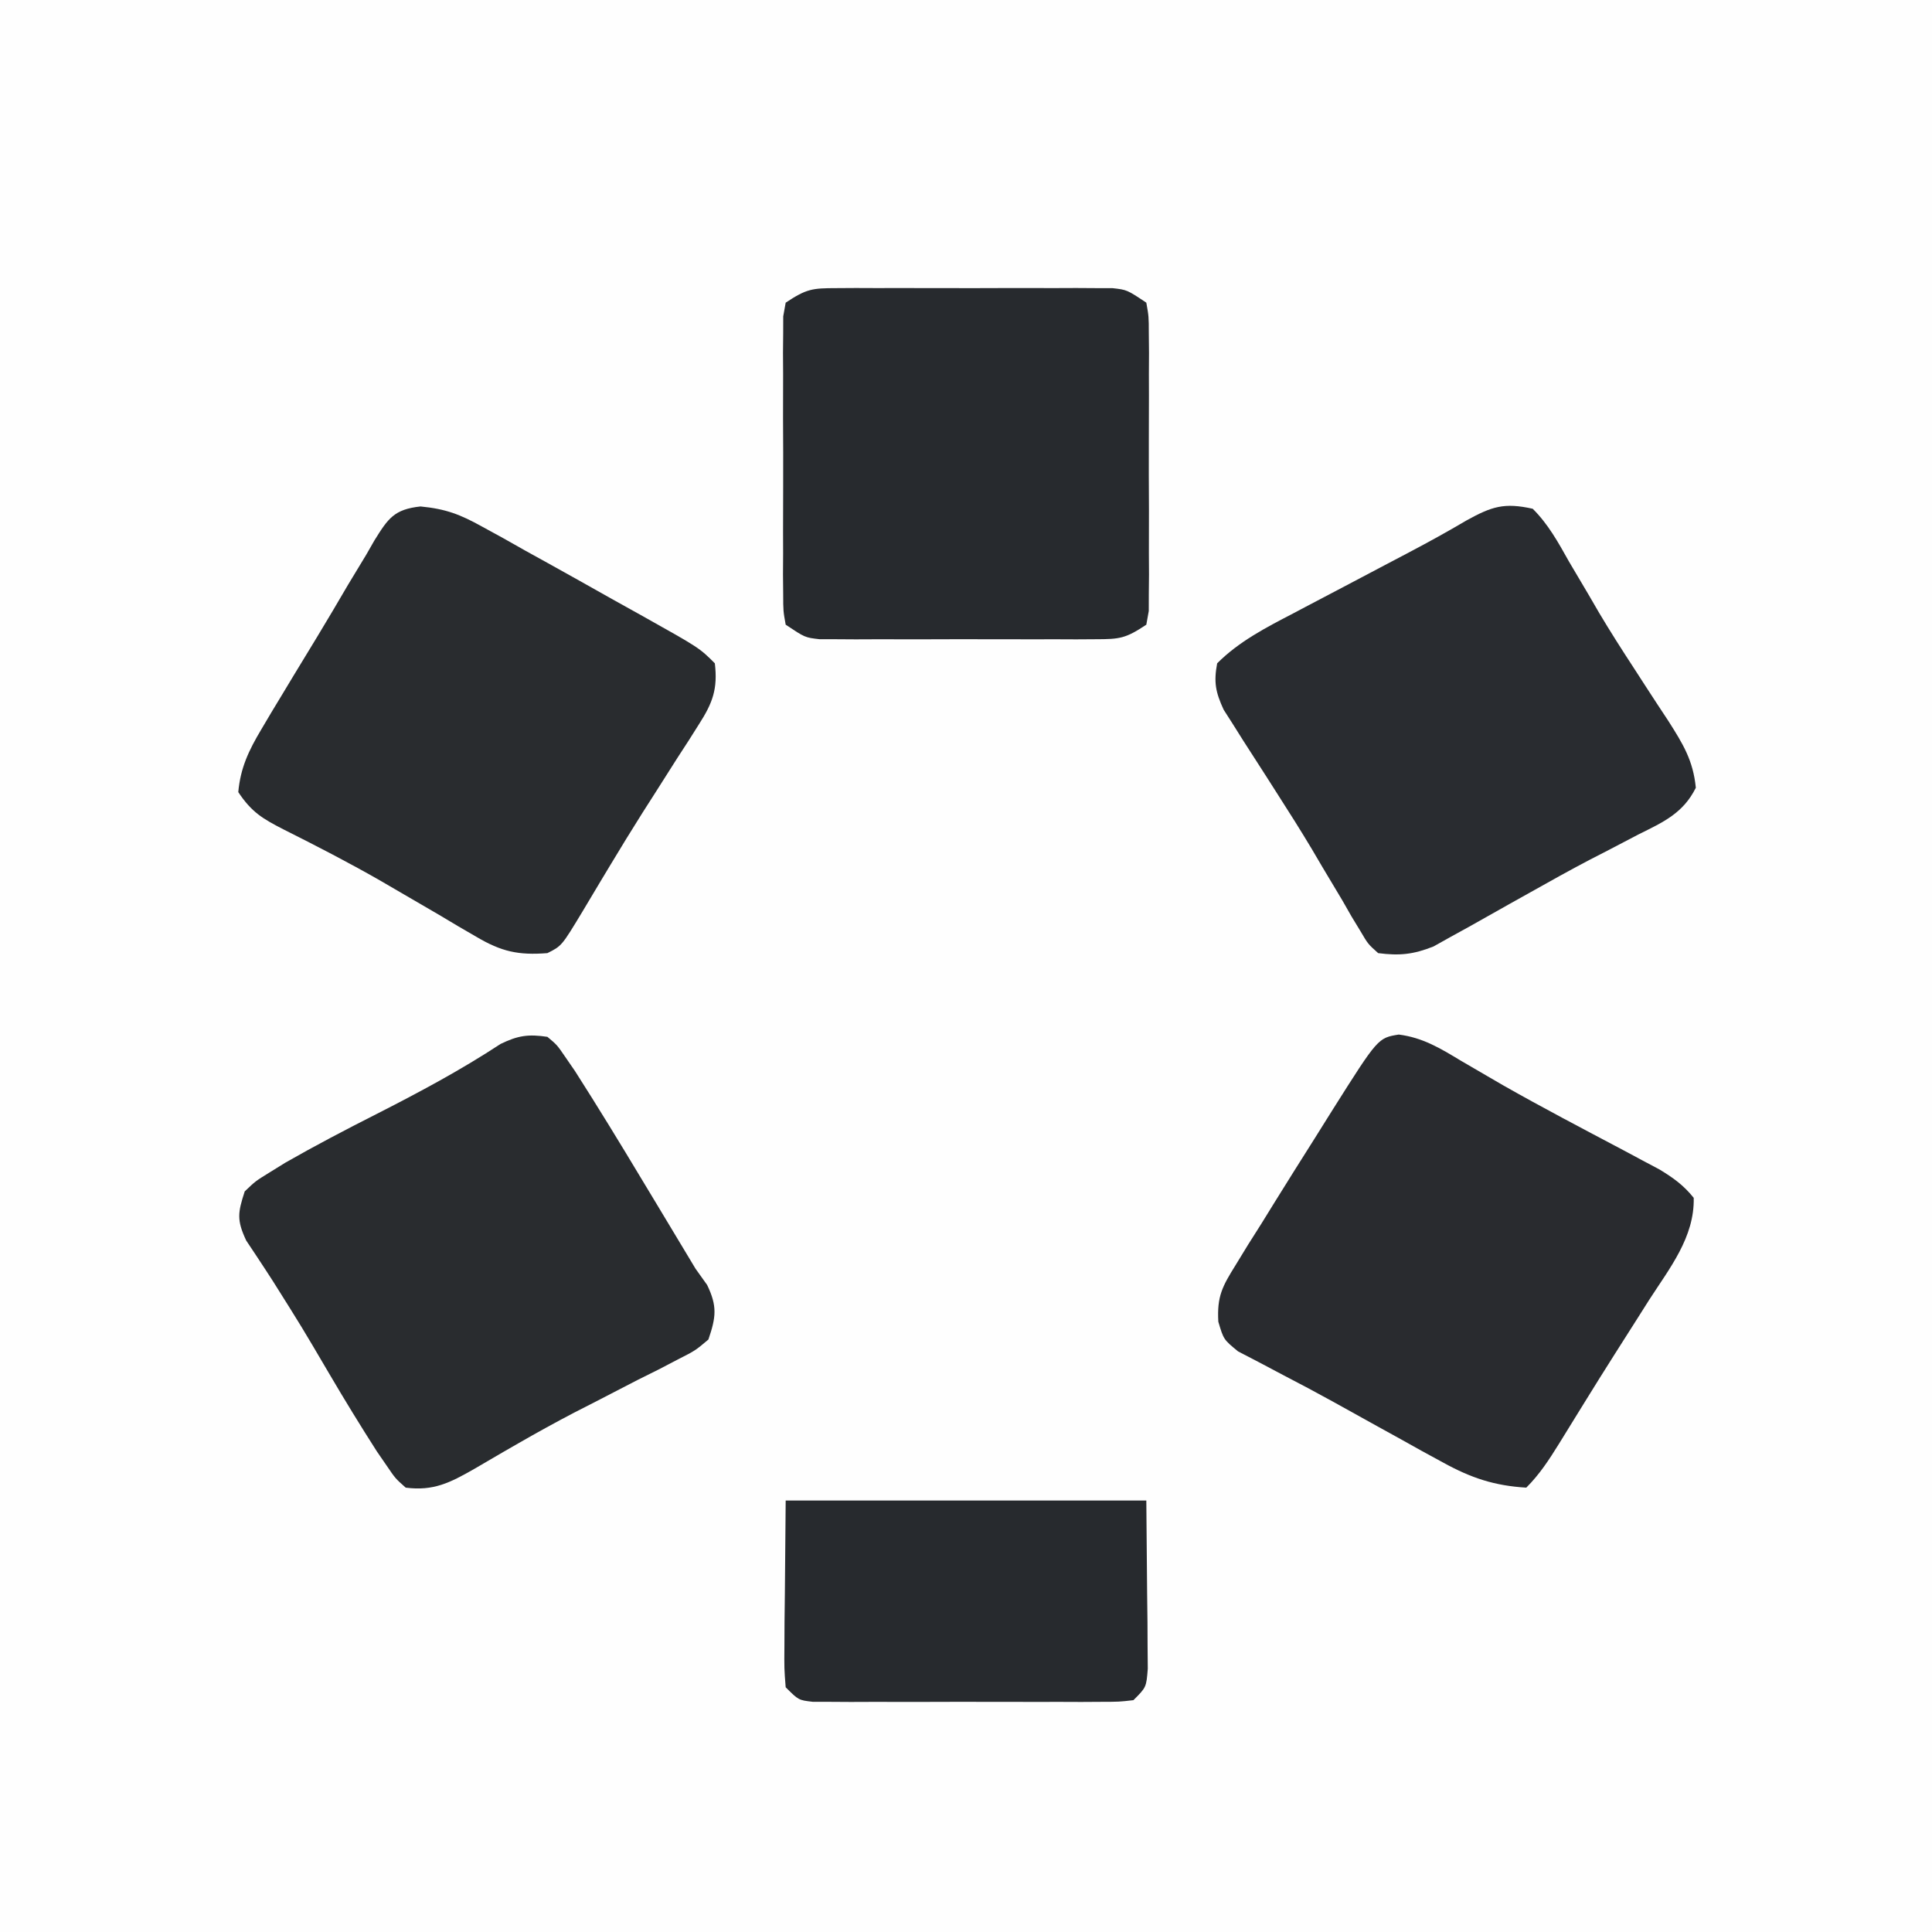 <?xml version="1.0" encoding="UTF-8"?>
<svg version="1.1" xmlns="http://www.w3.org/2000/svg" width="300" height="300">
<rect width="100%" height="100%" fill="#808080" stroke="none"/>
<path d="M0 0 C99 0 198 0 300 0 C300 99 300 198 300 300 C201 300 102 300 0 300 C0 201 0 102 0 0 Z " fill="#FEFEFE" transform="translate(0,0)"/>
<path d="M0 0 C1.495 1.251 1.495 1.251 2.77 3.113 C3.273 3.845 3.777 4.577 4.295 5.331 C7.85 10.897 11.292 16.523 14.688 22.188 C15.453 23.458 16.22 24.728 16.986 25.998 C18.996 29.329 20.999 32.664 23 36 C23.594 36.832 24.188 37.664 24.8 38.521 C26.407 41.841 26.182 43.535 25 47 C22.969 48.716 22.969 48.716 20.285 50.078 C19.297 50.595 18.309 51.111 17.29 51.644 C16.225 52.174 15.16 52.704 14.062 53.25 C11.869 54.383 9.676 55.517 7.484 56.652 C6.391 57.212 5.297 57.771 4.17 58.347 C1.267 59.861 -1.583 61.436 -4.422 63.066 C-5.233 63.532 -6.044 63.998 -6.879 64.478 C-8.382 65.347 -9.881 66.222 -11.377 67.104 C-15.103 69.232 -17.701 70.56 -22 70 C-23.594 68.591 -23.594 68.591 -24.945 66.605 C-25.45 65.872 -25.954 65.139 -26.474 64.384 C-29.021 60.405 -31.484 56.388 -33.875 52.312 C-38.124 45.081 -38.124 45.081 -42.59 37.984 C-42.97 37.397 -43.349 36.811 -43.741 36.206 C-44.74 34.673 -45.754 33.151 -46.77 31.629 C-48.262 28.441 -48.072 27.303 -47 24 C-45.336 22.41 -45.336 22.41 -43.152 21.062 C-42.337 20.558 -41.523 20.054 -40.683 19.535 C-36.046 16.882 -31.327 14.415 -26.562 12 C-19.932 8.626 -13.494 5.188 -7.269 1.102 C-4.578 -0.205 -2.955 -0.444 0 0 Z " fill="#292C2F" transform="translate(85,161)"/>
<path d="M0 0 C2.418 2.406 3.964 5.227 5.625 8.188 C6.651 9.925 7.679 11.662 8.707 13.398 C9.238 14.312 9.768 15.226 10.315 16.167 C12.041 19.07 13.852 21.899 15.699 24.727 C16.302 25.66 16.905 26.593 17.527 27.554 C18.699 29.365 19.882 31.17 21.075 32.968 C23.34 36.534 24.909 39.078 25.328 43.32 C23.364 47.283 20.247 48.671 16.438 50.562 C14.806 51.415 13.174 52.268 11.543 53.121 C10.215 53.803 10.215 53.803 8.861 54.5 C5.766 56.123 2.721 57.82 -0.324 59.535 C-1.39 60.131 -2.456 60.726 -3.554 61.34 C-5.657 62.514 -7.756 63.696 -9.85 64.885 C-10.822 65.421 -11.795 65.956 -12.797 66.508 C-13.656 66.989 -14.516 67.47 -15.401 67.965 C-18.517 69.206 -20.676 69.431 -24 69 C-25.576 67.589 -25.576 67.589 -26.754 65.582 C-27.21 64.832 -27.666 64.082 -28.136 63.309 C-28.607 62.485 -29.077 61.661 -29.562 60.812 C-30.6 59.077 -31.638 57.341 -32.676 55.605 C-33.213 54.692 -33.75 53.779 -34.303 52.837 C-36.039 49.935 -37.841 47.084 -39.668 44.238 C-40.266 43.301 -40.864 42.363 -41.48 41.397 C-42.643 39.576 -43.812 37.758 -44.987 35.945 C-45.512 35.11 -46.037 34.274 -46.578 33.414 C-47.046 32.681 -47.515 31.949 -47.997 31.194 C-49.24 28.476 -49.553 26.951 -49 24 C-45.595 20.59 -41.438 18.459 -37.195 16.25 C-36.553 15.91 -35.911 15.57 -35.249 15.22 C-33.21 14.142 -31.168 13.07 -29.125 12 C-27.09 10.928 -25.056 9.855 -23.022 8.78 C-21.762 8.115 -20.501 7.452 -19.239 6.79 C-16.21 5.197 -13.229 3.553 -10.282 1.813 C-6.342 -0.363 -4.416 -0.985 0 0 Z " fill="#292C30" transform="translate(238,79)"/>
<path d="M0 0 C3.928 0.38 6.155 1.234 9.582 3.139 C10.662 3.731 11.742 4.322 12.855 4.931 C13.981 5.567 15.106 6.203 16.265 6.858 C17.42 7.496 18.575 8.135 19.765 8.792 C23.086 10.633 26.396 12.493 29.703 14.358 C31.285 15.239 32.867 16.119 34.449 16.999 C43.307 21.962 43.307 21.962 45.703 24.358 C46.173 28.318 45.372 30.497 43.246 33.807 C42.715 34.647 42.184 35.487 41.638 36.353 C41.061 37.242 40.484 38.13 39.89 39.045 C38.699 40.919 37.509 42.792 36.32 44.667 C35.716 45.611 35.113 46.556 34.491 47.529 C32.78 50.236 31.111 52.962 29.461 55.706 C28.963 56.533 28.465 57.36 27.952 58.213 C27.009 59.785 26.069 61.359 25.131 62.935 C21.923 68.248 21.923 68.248 19.703 69.358 C15.191 69.712 12.56 69.123 8.683 66.831 C7.751 66.29 6.819 65.749 5.858 65.191 C4.389 64.315 4.389 64.315 2.89 63.42 C0.84 62.224 -1.213 61.03 -3.266 59.838 C-4.28 59.247 -5.295 58.656 -6.34 58.047 C-11.223 55.258 -16.217 52.683 -21.244 50.163 C-24.529 48.476 -26.205 47.496 -28.297 44.358 C-27.958 40.588 -26.663 37.876 -24.742 34.655 C-24.215 33.764 -23.688 32.874 -23.145 31.956 C-22.577 31.016 -22.008 30.076 -21.422 29.108 C-20.839 28.141 -20.256 27.174 -19.656 26.178 C-18.457 24.197 -17.254 22.218 -16.047 20.242 C-14.416 17.553 -12.822 14.846 -11.235 12.131 C-10.299 10.581 -9.362 9.031 -8.422 7.483 C-8.007 6.758 -7.592 6.033 -7.165 5.287 C-5.034 1.865 -4.112 0.446 0 0 Z " fill="#292C2F" transform="translate(65.297,78.642)"/>
<path d="M0 0 C3.734 0.474 6.448 2.134 9.613 4.043 C11.018 4.864 12.424 5.683 13.832 6.5 C14.998 7.178 14.998 7.178 16.188 7.87 C22.32 11.357 28.579 14.624 34.814 17.925 C35.806 18.456 36.798 18.988 37.82 19.535 C38.708 20.007 39.596 20.478 40.511 20.964 C42.658 22.269 44.23 23.401 45.801 25.355 C45.94 31.473 42.048 36.288 38.863 41.23 C38.282 42.15 37.7 43.069 37.1 44.017 C35.912 45.894 34.721 47.769 33.525 49.642 C31.927 52.157 30.35 54.683 28.785 57.219 C28.331 57.953 27.877 58.687 27.41 59.444 C26.564 60.814 25.718 62.185 24.873 63.556 C23.321 66.05 21.886 68.27 19.801 70.355 C14.852 70.059 11.236 68.851 6.922 66.477 C5.842 65.889 4.761 65.301 3.648 64.695 C2.523 64.068 1.398 63.44 0.238 62.793 C-1.493 61.838 -1.493 61.838 -3.26 60.863 C-5.543 59.602 -7.823 58.336 -10.102 57.066 C-12.711 55.625 -15.333 54.228 -17.98 52.859 C-19.241 52.191 -20.501 51.524 -21.762 50.855 C-22.815 50.309 -23.868 49.762 -24.953 49.199 C-27.199 47.355 -27.199 47.355 -28.019 44.588 C-28.239 40.647 -27.401 39.12 -25.332 35.793 C-24.697 34.755 -24.063 33.716 -23.409 32.647 C-22.721 31.561 -22.033 30.474 -21.324 29.355 C-20.637 28.243 -19.95 27.13 -19.241 25.984 C-17.245 22.763 -15.226 19.558 -13.199 16.355 C-12.221 14.794 -11.243 13.233 -10.266 11.672 C-3.223 0.521 -3.223 0.521 0 0 Z " fill="#292B2F" transform="translate(217.199,160.645)"/>
<path d="M0 0 C1.487 -0.009 1.487 -0.009 3.003 -0.019 C4.607 -0.013 4.607 -0.013 6.242 -0.007 C7.341 -0.009 8.439 -0.011 9.571 -0.013 C11.894 -0.014 14.218 -0.01 16.541 -0.002 C20.103 0.009 23.665 -0.002 27.227 -0.015 C29.482 -0.013 31.737 -0.011 33.992 -0.007 C35.061 -0.011 36.13 -0.015 37.231 -0.019 C38.222 -0.013 39.213 -0.006 40.234 0 C41.107 0.002 41.979 0.003 42.878 0.005 C45.117 0.259 45.117 0.259 48.117 2.259 C48.498 4.384 48.498 4.384 48.505 7.044 C48.515 8.038 48.524 9.033 48.534 10.057 C48.528 11.134 48.522 12.212 48.516 13.321 C48.518 14.424 48.521 15.526 48.524 16.661 C48.526 18.995 48.521 21.329 48.508 23.662 C48.492 27.244 48.508 30.825 48.527 34.407 C48.525 36.67 48.522 38.933 48.516 41.196 C48.525 42.812 48.525 42.812 48.534 44.46 C48.525 45.455 48.515 46.449 48.505 47.474 C48.503 48.351 48.501 49.229 48.498 50.134 C48.372 50.835 48.247 51.536 48.117 52.259 C44.874 54.421 43.979 54.511 40.234 54.518 C38.748 54.527 38.748 54.527 37.231 54.537 C36.162 54.533 35.093 54.529 33.992 54.524 C32.894 54.526 31.795 54.528 30.664 54.53 C28.34 54.532 26.017 54.528 23.693 54.52 C20.131 54.509 16.57 54.519 13.008 54.532 C10.753 54.531 8.497 54.528 6.242 54.524 C4.639 54.53 4.639 54.53 3.003 54.537 C1.517 54.527 1.517 54.527 0 54.518 C-0.873 54.516 -1.745 54.514 -2.644 54.513 C-4.883 54.259 -4.883 54.259 -7.883 52.259 C-8.264 50.134 -8.264 50.134 -8.271 47.474 C-8.28 46.479 -8.29 45.485 -8.3 44.46 C-8.294 43.383 -8.288 42.306 -8.281 41.196 C-8.284 40.094 -8.287 38.992 -8.29 37.856 C-8.292 35.523 -8.286 33.189 -8.274 30.855 C-8.258 27.273 -8.274 23.692 -8.293 20.11 C-8.291 17.847 -8.287 15.584 -8.281 13.321 C-8.287 12.244 -8.293 11.167 -8.3 10.057 C-8.29 9.063 -8.281 8.069 -8.271 7.044 C-8.269 6.166 -8.266 5.288 -8.264 4.384 C-8.075 3.332 -8.075 3.332 -7.883 2.259 C-4.64 0.097 -3.744 0.007 0 0 Z " fill="#272A2E" transform="translate(129.883,44.741)"/>
<path d="M0 0 C18.48 0 36.96 0 56 0 C56.041 4.744 56.083 9.488 56.125 14.375 C56.143 15.871 56.161 17.367 56.18 18.908 C56.185 20.08 56.19 21.253 56.195 22.461 C56.211 24.268 56.211 24.268 56.227 26.111 C56 29 56 29 54 31 C51.799 31.254 51.799 31.254 49.031 31.259 C47.997 31.265 46.962 31.271 45.896 31.278 C44.215 31.272 44.215 31.272 42.5 31.266 C40.78 31.268 40.78 31.268 39.025 31.271 C36.598 31.273 34.17 31.269 31.742 31.261 C28.015 31.25 24.289 31.261 20.562 31.273 C18.208 31.272 15.854 31.27 13.5 31.266 C12.379 31.27 11.258 31.274 10.104 31.278 C9.069 31.272 8.035 31.265 6.969 31.259 C6.055 31.257 5.142 31.256 4.201 31.254 C2 31 2 31 0 29 C-0.227 26.111 -0.227 26.111 -0.195 22.461 C-0.19 21.288 -0.185 20.116 -0.18 18.908 C-0.162 17.412 -0.144 15.916 -0.125 14.375 C-0.084 9.631 -0.043 4.888 0 0 Z " fill="#272A2E" transform="translate(122,233)"/>
</svg>
